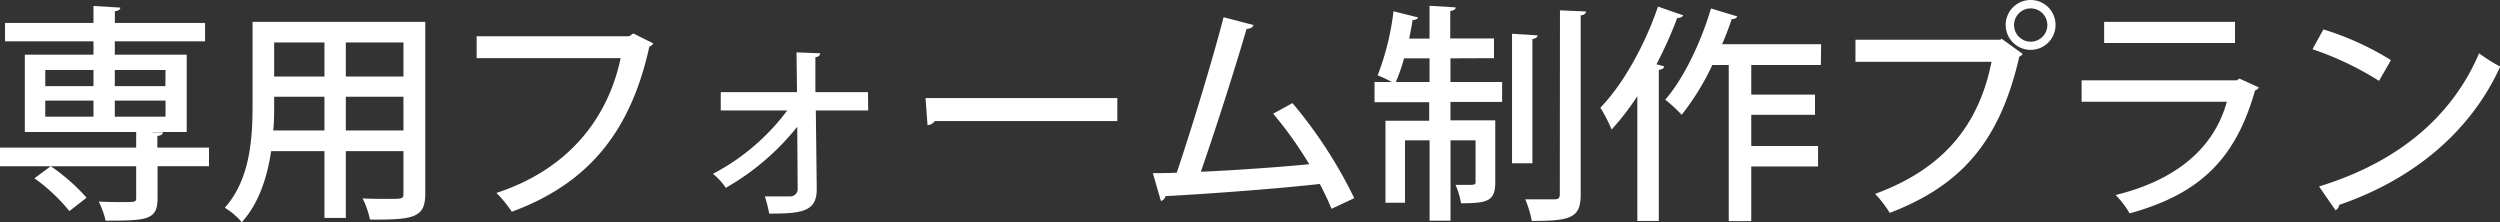 <svg xmlns="http://www.w3.org/2000/svg" viewBox="0 0 457.3 40.66"><rect x="0" y="0" width="457.3" height="40.66" fill="#333333" stroke="none"/><defs><style>.cls-1{fill:#fff;}</style></defs><g id="レイヤー_2" data-name="レイヤー 2"><g id="_008" data-name="008"><path class="cls-1" d="M38.23,27v3.4H28.82v5.88c0,4-2,4.08-9.5,4.08a16.31,16.31,0,0,0-1.26-3.49c1.56.09,3.11.09,4.29.09,2.48,0,2.56,0,2.56-.8V30.41H0V27H24.91V24.15H4.54V10H17.1V7.56H.92V4.2H17.1V1.09l4.91.3c0,.33-.29.58-1,.67V4.2H37.51V7.56H21V10H34.15V24.15h-6.3v.05l1.93,0c0,.33-.25.59-1,.67V27ZM9.28,30.41a35,35,0,0,1,6.56,5.76l-3.15,2.44a32.86,32.86,0,0,0-6.39-6Zm-1-17.6v2.94H17.1V12.81Zm0,5.59v2.94H17.1V18.4Zm22-5.59H21v2.94h9.25Zm0,8.53V18.4H21v2.94Z"/><path class="cls-1" d="M77.79,4V35.37c0,4.37-1.89,4.87-10.12,4.79a15.12,15.12,0,0,0-1.35-3.87c1.64.09,3.32.09,4.58.09,2.77,0,2.9,0,2.9-1.05V27.64H63.26V39.87H59.35V27.64H49.6c-.71,4.71-2.22,9.54-5.37,13A12.71,12.71,0,0,0,41.12,38c4.66-5.21,5.08-12.77,5.08-18.78V4ZM50.15,19.28c0,1.43,0,3-.17,4.58h9.37V17.69h-9.2Zm9.2-11.51h-9.2V14h9.2ZM73.8,14V7.77H63.26V14ZM63.26,23.86H73.8V17.69H63.26Z"/><path class="cls-1" d="M119.5,7.94a1.32,1.32,0,0,1-.72.59c-3.48,15.83-11.38,25.12-25.16,30.2a22.31,22.31,0,0,0-2.81-3.44c12.85-4.2,20.33-13.32,22.72-24.66H87.19v-4h27.9l.75-.51Z"/><path class="cls-1" d="M158.81,20.21h-9.58l.17,14.45c0,4.16-3,4.41-8.7,4.41a25.9,25.9,0,0,0-.79-3.15c2,0,4.11,0,4.74,0a1.34,1.34,0,0,0,1.26-1.31l-.08-11.42a45.63,45.63,0,0,1-13.07,11.17,11.08,11.08,0,0,0-2.35-2.56A40.15,40.15,0,0,0,144,20.21H131.84V16.85h13.95l-.09-7.27,4.33.17c0,.37-.34.67-.88.71l0,6.39h9.62Z"/><path class="cls-1" d="M169.3,17.94h35.08v4.2H171a1.75,1.75,0,0,1-1.34.75Z"/><path class="cls-1" d="M243.56,38.19q-.94-2.28-2.14-4.54c-8.95,1-21.88,1.89-28.23,2.23a1.14,1.14,0,0,1-.84.88l-1.47-5.09c1.26,0,2.73,0,4.37-.08,2.69-8,6.43-20.21,8.57-28.44l5.46,1.43c-.12.46-.59.67-1.26.71-2.14,7.35-5.54,18-8.36,26.13,5.88-.25,14.83-.88,19.83-1.38a72.82,72.82,0,0,0-6.6-9.25l3.53-1.93a83.82,83.82,0,0,1,11.3,17.39Z"/><path class="cls-1" d="M265.32,10.67V15h9.45v3.65h-9.45v3.36h8.19V33.4c0,3.4-1.47,3.78-6.26,3.78a14.1,14.1,0,0,0-1-3.36c.72,0,1.39,0,1.93,0,1.56,0,1.73,0,1.73-.55V25.67h-4.58v14.7h-3.83V25.67H257V37.09h-3.57v-15h8V18.69h-10V15h3.15A21,21,0,0,0,252,13.78a47.84,47.84,0,0,0,2.9-11.72l4.49,1.13c-.12.3-.42.47-1,.47-.17,1.09-.38,2.26-.63,3.4h3.73v-6l4.79.29c0,.34-.33.55-1,.68v5h8v3.61Zm-8.49,0A32,32,0,0,1,255.32,15h6.17V10.67Zm24.41-4.2c0,.34-.3.55-.93.67V29.87h-3.73V6.18Zm4.11-4.58,4.79.21c-.08.38-.33.63-1,.71V35.58c0,4.33-1.89,4.83-8.95,4.83A18.42,18.42,0,0,0,279,36.46c1.22,0,2.35,0,3.32,0h2c.71,0,1-.21,1-.92Z"/><path class="cls-1" d="M299.5,17.6a47.62,47.62,0,0,1-4.7,6.09,29.68,29.68,0,0,0-2.06-4c4.07-4.16,8.11-11.34,10.54-18.48l4.63,1.6a1.12,1.12,0,0,1-1.1.46A78.8,78.8,0,0,1,303,11.76l1.43.38c-.09.34-.38.59-1,.63V40.41H299.5Zm33.57-5.71H320.34v5.42H332V21H320.34v5.71h12.22v3.74H320.34v10h-4.12V11.89h-3A46.29,46.29,0,0,1,307.61,21a27.56,27.56,0,0,0-3-2.77c3.32-3.82,6.51-10.38,8.36-16.68L317.78,3c-.13.34-.51.51-1,.47-.51,1.51-1.1,3.06-1.77,4.62h18.11Z"/><path class="cls-1" d="M339.4,7.27h26.47l.29-.17L370,9.87a1.77,1.77,0,0,1-.63.51c-3.61,15.71-10.79,23.6-23.69,28.56A23,23,0,0,0,343,35.46c11.8-4.33,18.86-11.89,21.29-24.16H339.4ZM371.5,0A4.55,4.55,0,0,1,376,4.58,4.56,4.56,0,1,1,371.5,0Zm3,4.58a3,3,0,1,0-6.09,0,3,3,0,1,0,6.09,0Z"/><path class="cls-1" d="M413.2,16a1.3,1.3,0,0,1-.71.55c-3.61,12.77-10.33,19-22.94,22.48A16.86,16.86,0,0,0,387,35.67c11-2.69,18-8.53,20.33-17.06H380.77V14.7h28.36l.5-.33Zm-4.37-8.14H384.89V4h23.94Z"/><path class="cls-1" d="M425,5.38A52.25,52.25,0,0,1,437.35,11l-2.18,3.79A57.22,57.22,0,0,0,423,9Zm-.8,28.73c14.49-4.45,24.32-12.77,29.28-24.36a28.29,28.29,0,0,0,3.86,2.43c-5.21,11.47-15.37,20.46-29.44,25.29a1.37,1.37,0,0,1-.68,1Z"/></g></g></svg>